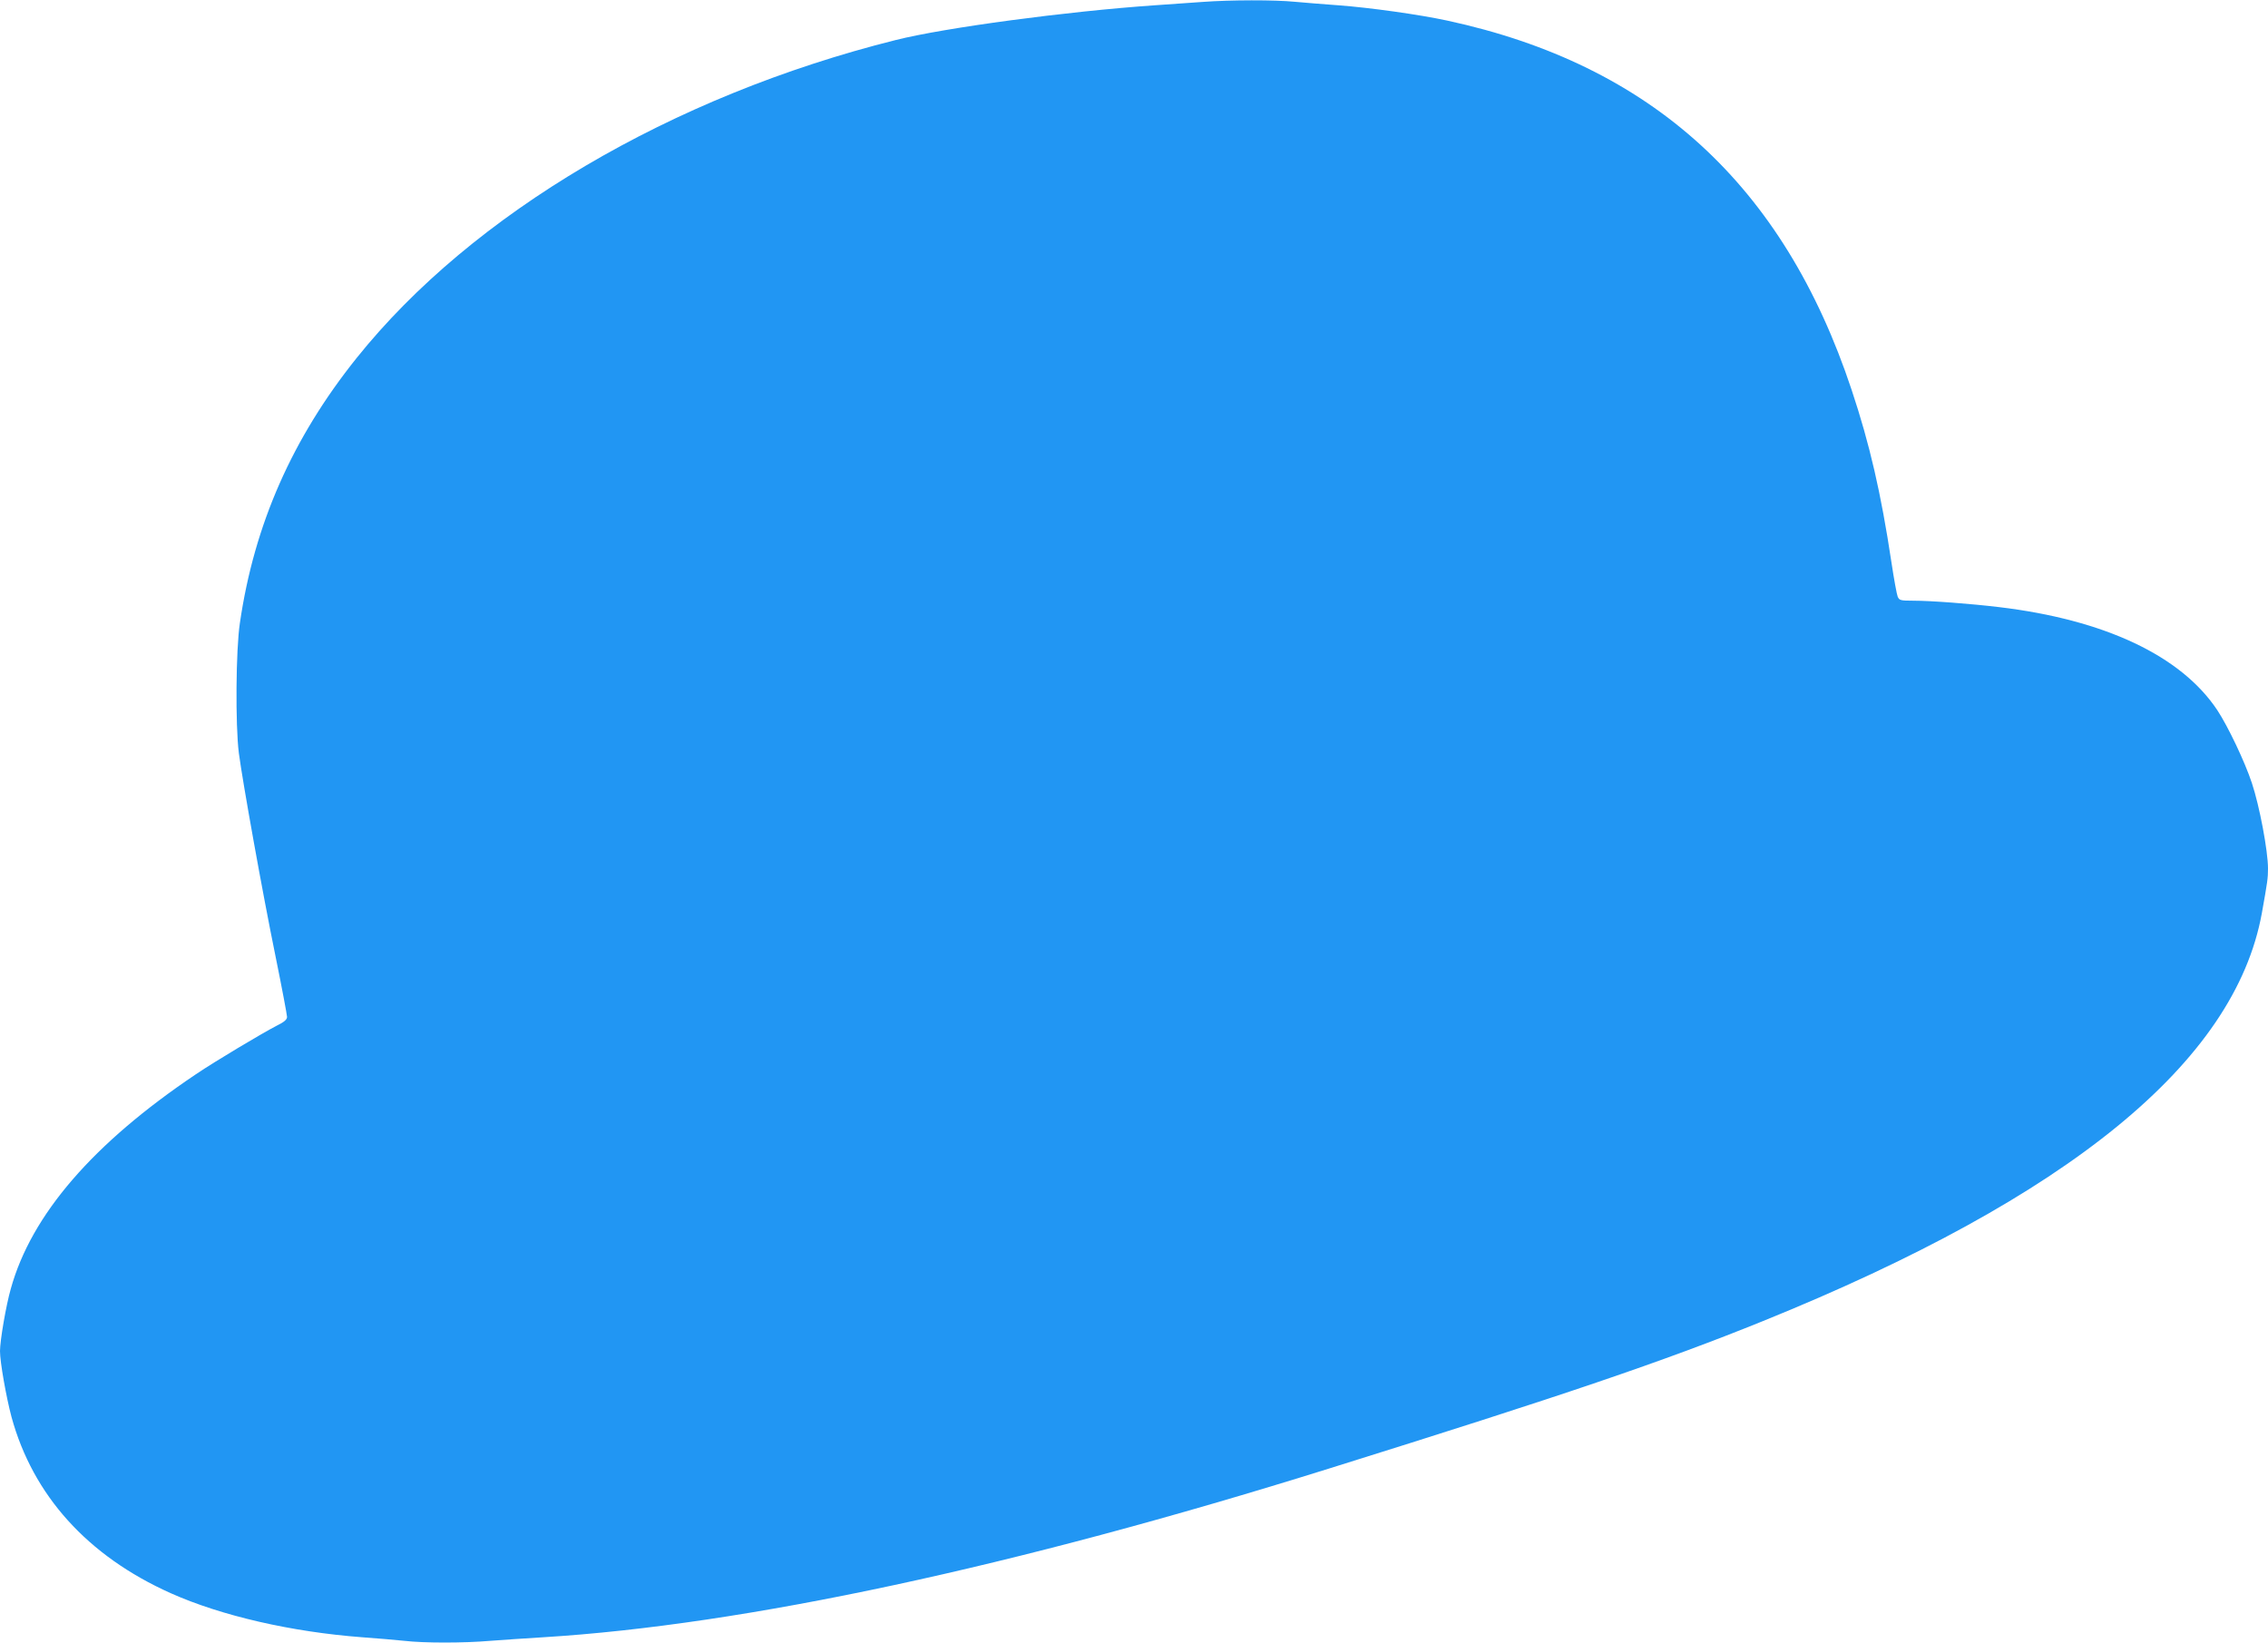 <?xml version="1.0" standalone="no"?>
<!DOCTYPE svg PUBLIC "-//W3C//DTD SVG 20010904//EN"
 "http://www.w3.org/TR/2001/REC-SVG-20010904/DTD/svg10.dtd">
<svg version="1.0" xmlns="http://www.w3.org/2000/svg"
 width="1280pt" height="927pt" viewBox="0 0 1280 927"
 preserveAspectRatio="xMidYMid meet">
<g transform="translate(0,927) scale(0.1,-0.1)"
fill="#2196f3" stroke="none">
<path d="M6785 9259 c-60 -4 -182 -13 -270 -19 -492 -34 -1182 -126 -1460
-196 -1265 -316 -2389 -979 -3042 -1794 -363 -453 -578 -940 -659 -1495 -23
-151 -26 -577 -6 -735 21 -160 133 -786 207 -1147 36 -177 65 -331 65 -342 0
-15 -16 -29 -61 -51 -81 -42 -343 -198 -454 -273 -579 -389 -928 -792 -1044
-1210 -27 -94 -61 -293 -61 -352 0 -62 35 -259 65 -372 121 -442 429 -784 898
-994 286 -128 683 -219 1082 -249 83 -6 189 -15 236 -20 110 -13 338 -13 487
0 65 5 198 14 297 20 1139 70 2656 396 4435 952 1326 414 1888 605 2451 833
1729 700 2661 1462 2814 2300 32 178 35 199 35 253 0 100 -48 354 -91 483 -40
121 -135 320 -195 411 -204 307 -636 511 -1234 582 -159 19 -382 36 -483 36
-71 0 -78 2 -87 23 -5 12 -21 99 -35 192 -59 392 -123 669 -225 975 -384 1156
-1128 1835 -2283 2084 -158 34 -436 73 -612 86 -82 6 -194 15 -248 20 -112 11
-362 11 -522 -1z"/>
</g>
</svg>
